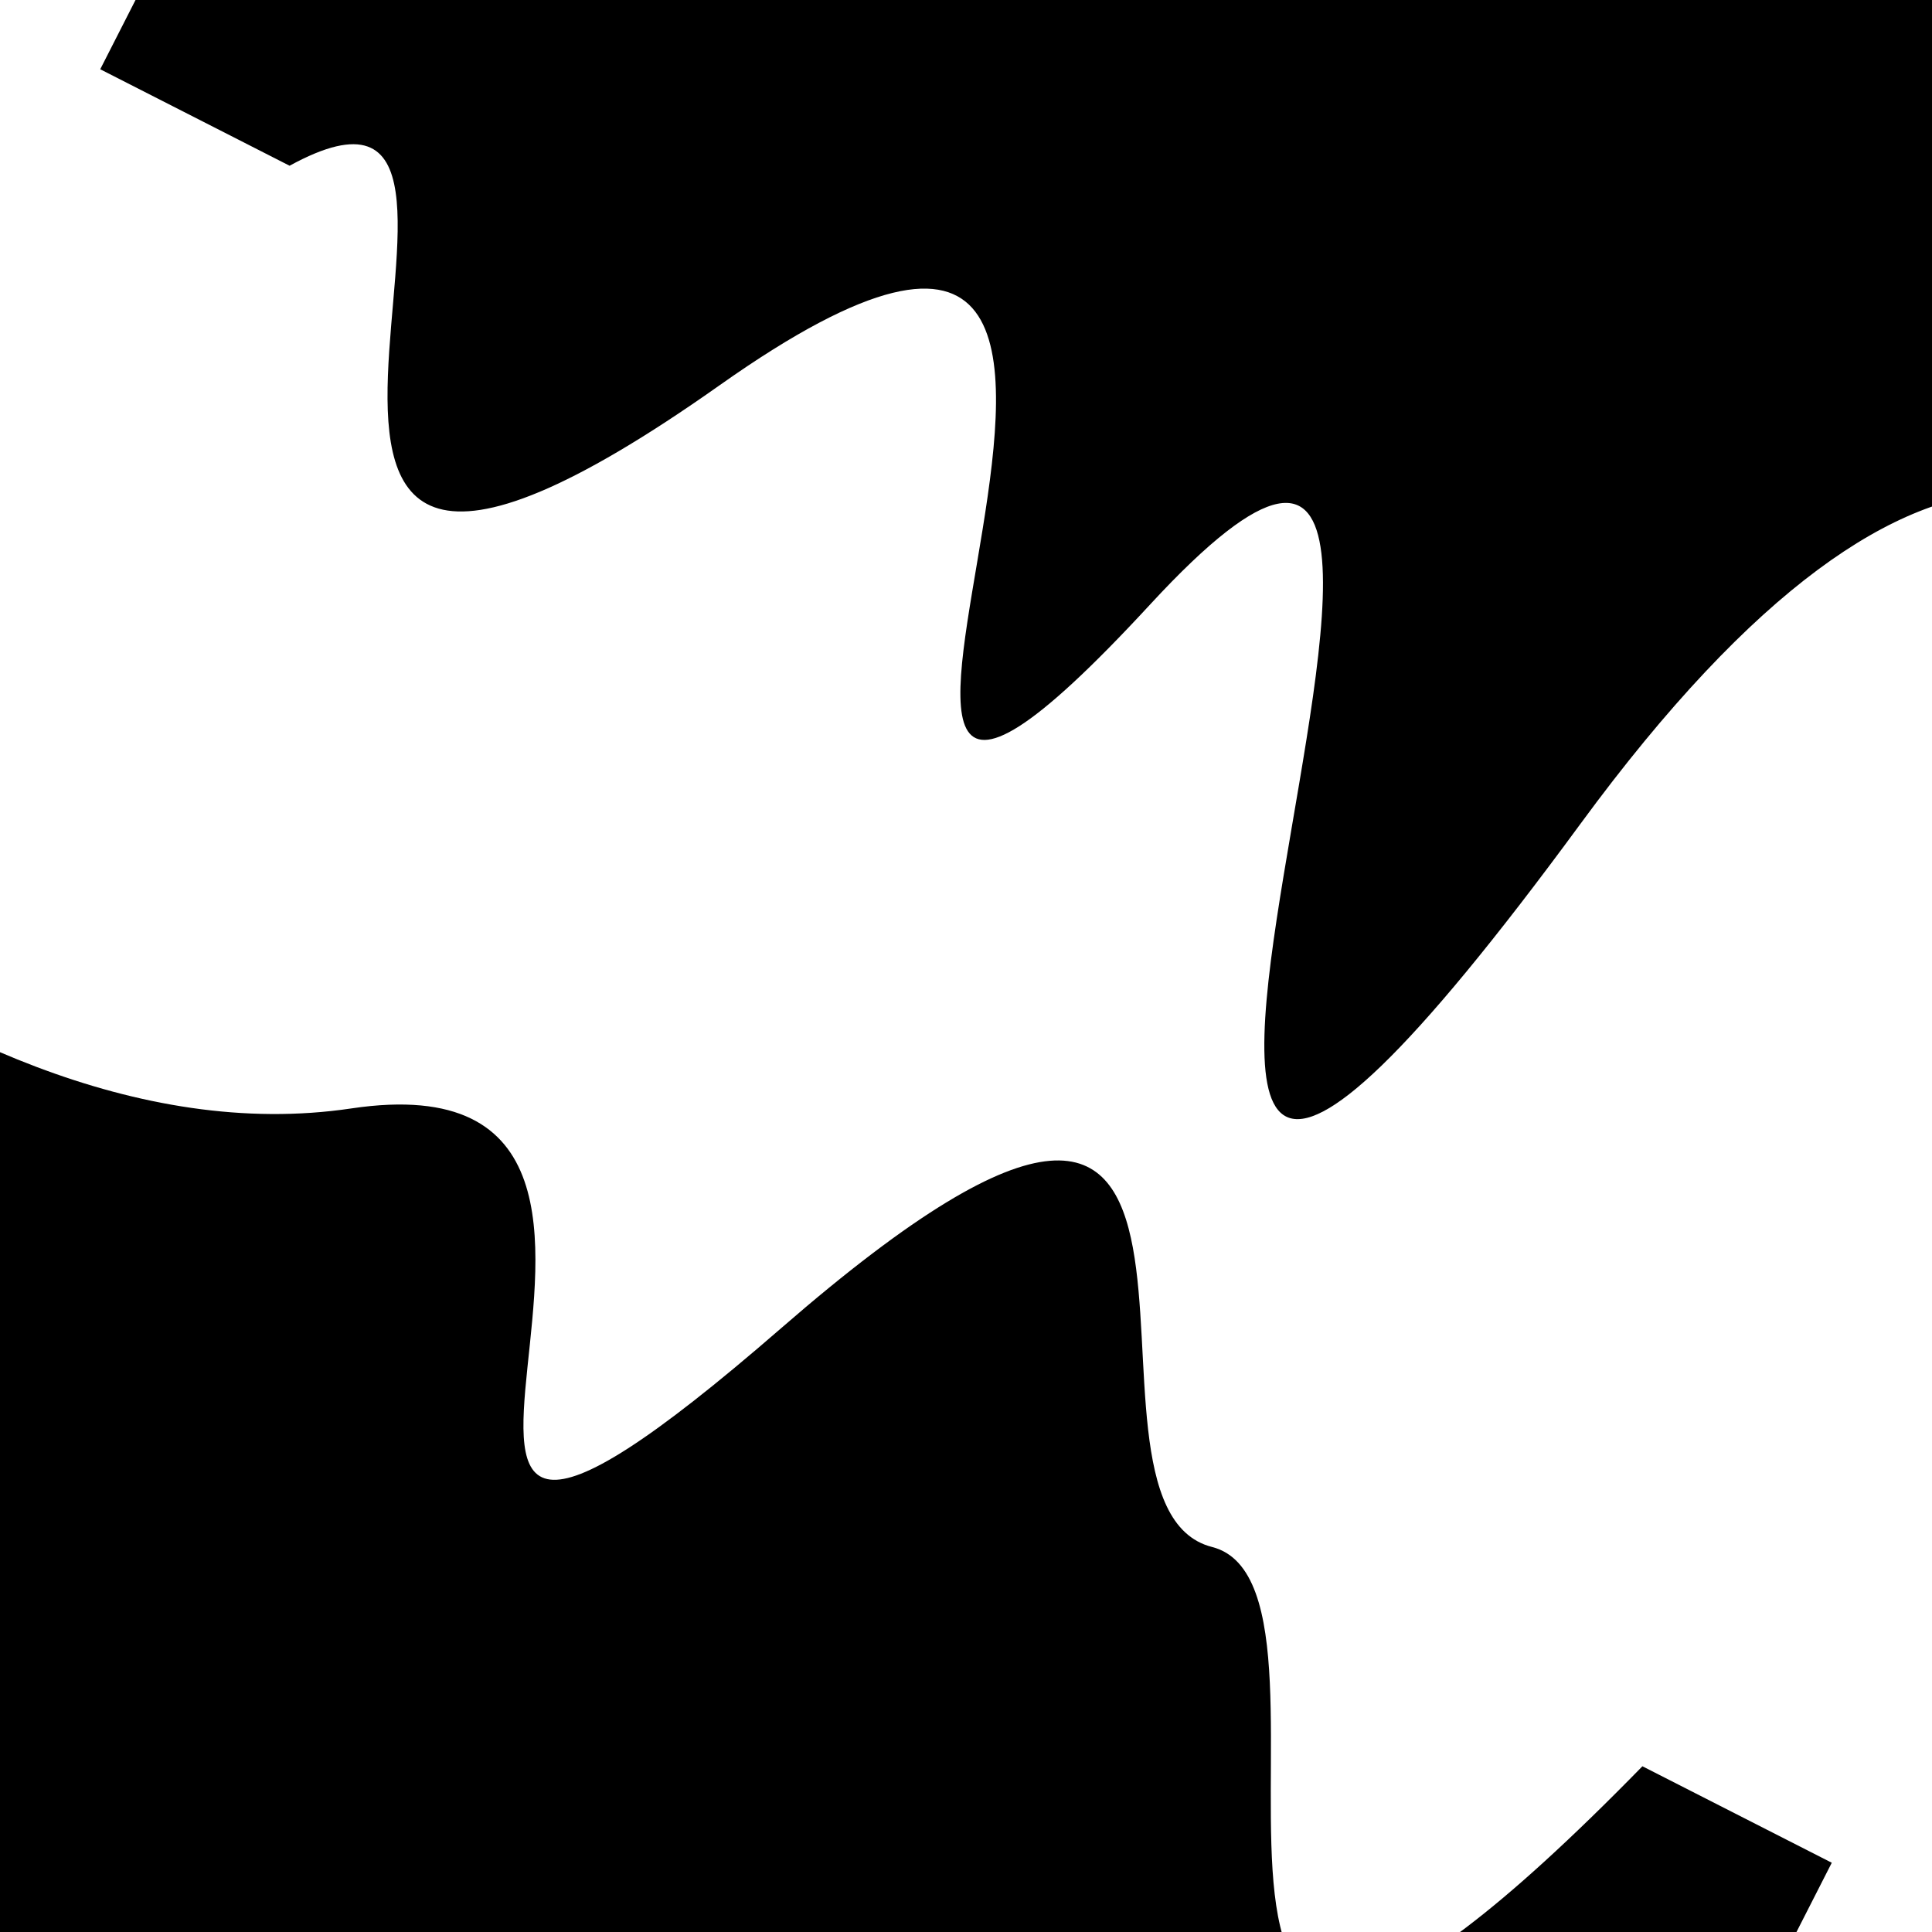 <svg viewBox="0 0 1000 1000" height="1000" width="1000" xmlns="http://www.w3.org/2000/svg">
<rect x="0" y="0" width="1000" height="1000" fill="#ffffff"></rect>
<g transform="rotate(27 500.0 500.0)">
<path d="M -250.0 710.12 S
  67.57  840.15
 250.00  710.12
 363.16 1048.48
 500.00  710.12
 661.63  730.10
 750.00  710.12
 872.83 1117.72
1000.00  710.12 h 110 V 2000 H -250.0 Z" fill="hsl(-24.2, 20%, 28.205%)"></path>
</g>
<g transform="rotate(207 500.0 500.0)">
<path d="M -250.0 710.12 S
 151.78 1311.64
 250.00  710.12
 401.20 1061.66
 500.00  710.12
 571.34 1049.67
 750.00  710.12
 902.31  853.35
1000.00  710.12 h 110 V 2000 H -250.0 Z" fill="hsl(35.8, 20%, 43.205%)"></path>
</g>
</svg>